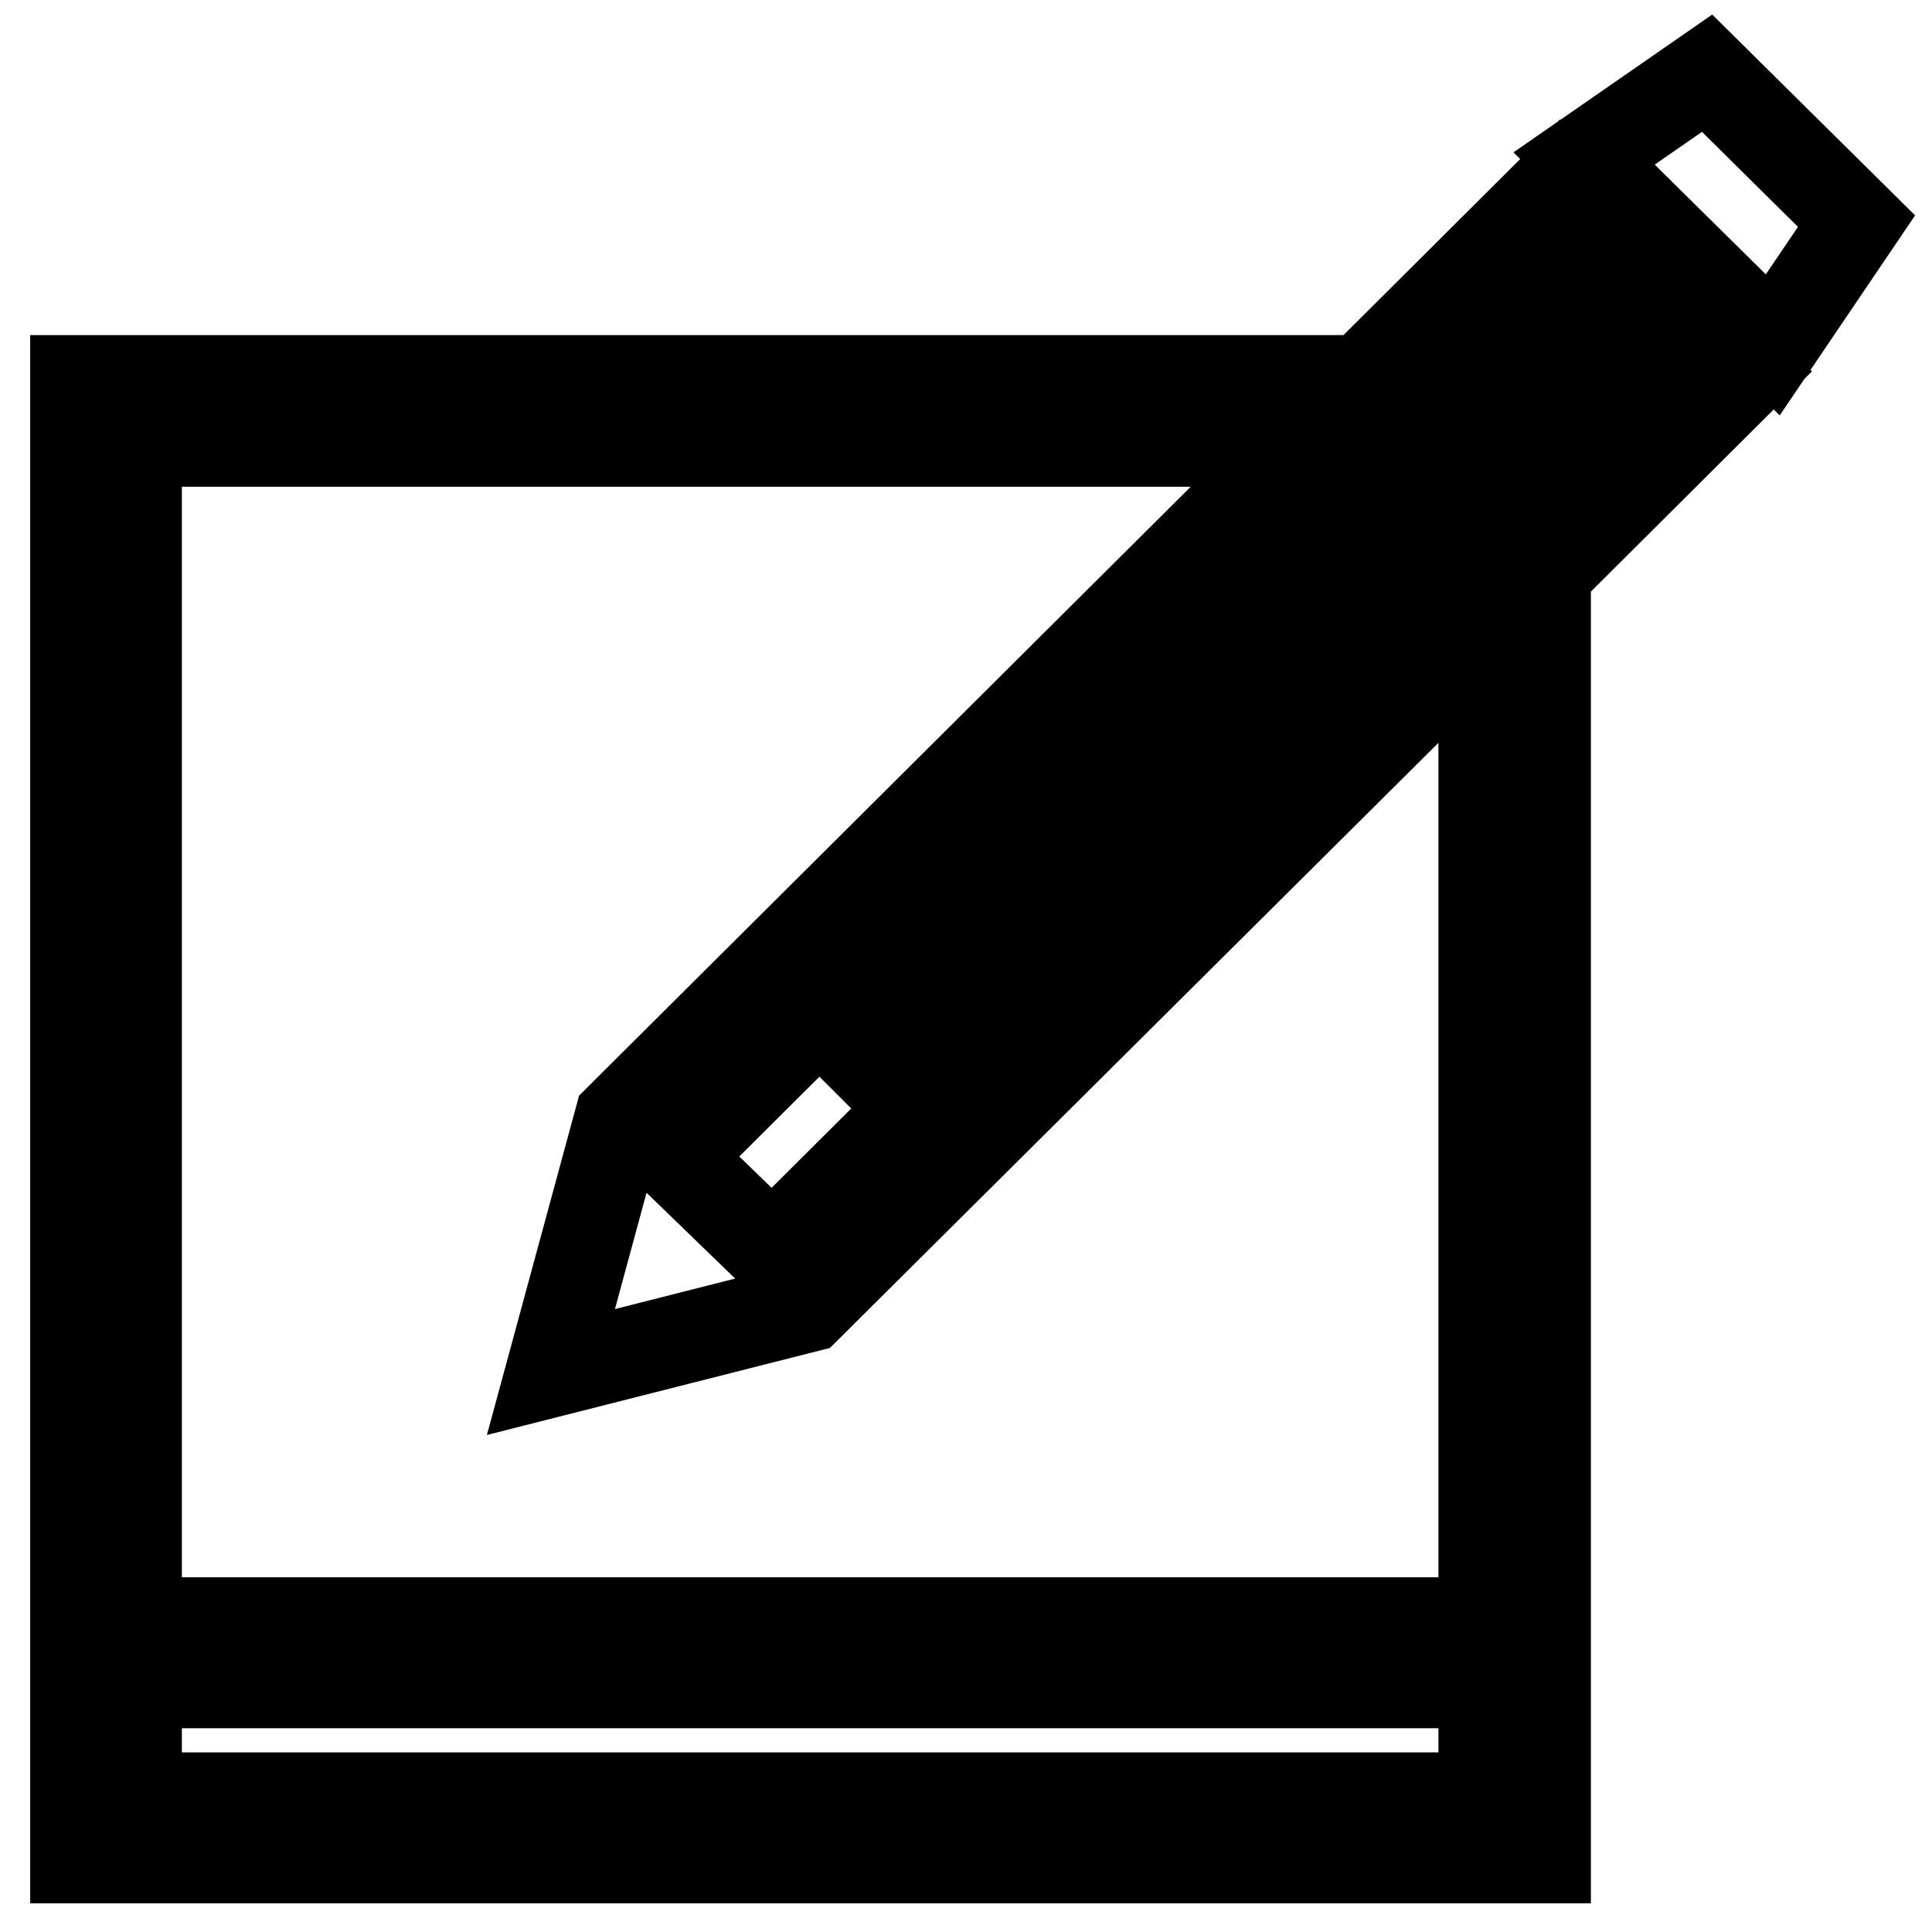 <?xml version="1.0" encoding="utf-8"?>
<!-- Svg Vector Icons : http://www.onlinewebfonts.com/icon -->
<!DOCTYPE svg PUBLIC "-//W3C//DTD SVG 1.1//EN" "http://www.w3.org/Graphics/SVG/1.1/DTD/svg11.dtd">
<svg version="1.1" xmlns="http://www.w3.org/2000/svg" xmlns:xlink="http://www.w3.org/1999/xlink" x="0px" y="0px" viewBox="0 0 256 256" enable-background="new 0 0 256 256" xml:space="preserve">
<g> <path stroke-width="12" fill-opacity="0" stroke="#000000"  d="M206.7,24.3l-26.2,26.1H10v195.8h194.8V75.9l26.8-26.7L206.7,24.3z M18.1,238.2V58.5h154.2l-89.4,89 l-0.8,0.8l-9.1,33.5l33.9-8.6L196.6,84v154.2H18.1L18.1,238.2z M102.5,165.6l-0.3,0.1l-12.6-12.2l0.2-0.6L206.7,36.5l12.7,12.7 L102.5,165.6z M226.2,9.7L209.9,21l25,24.7L246,29.3L226.2,9.7z M112.5,138.1l92.6-92.2l5,5L117.4,143L112.5,138.1z M27.4,215 h160.9v8H27.4V215z"/></g>
</svg>